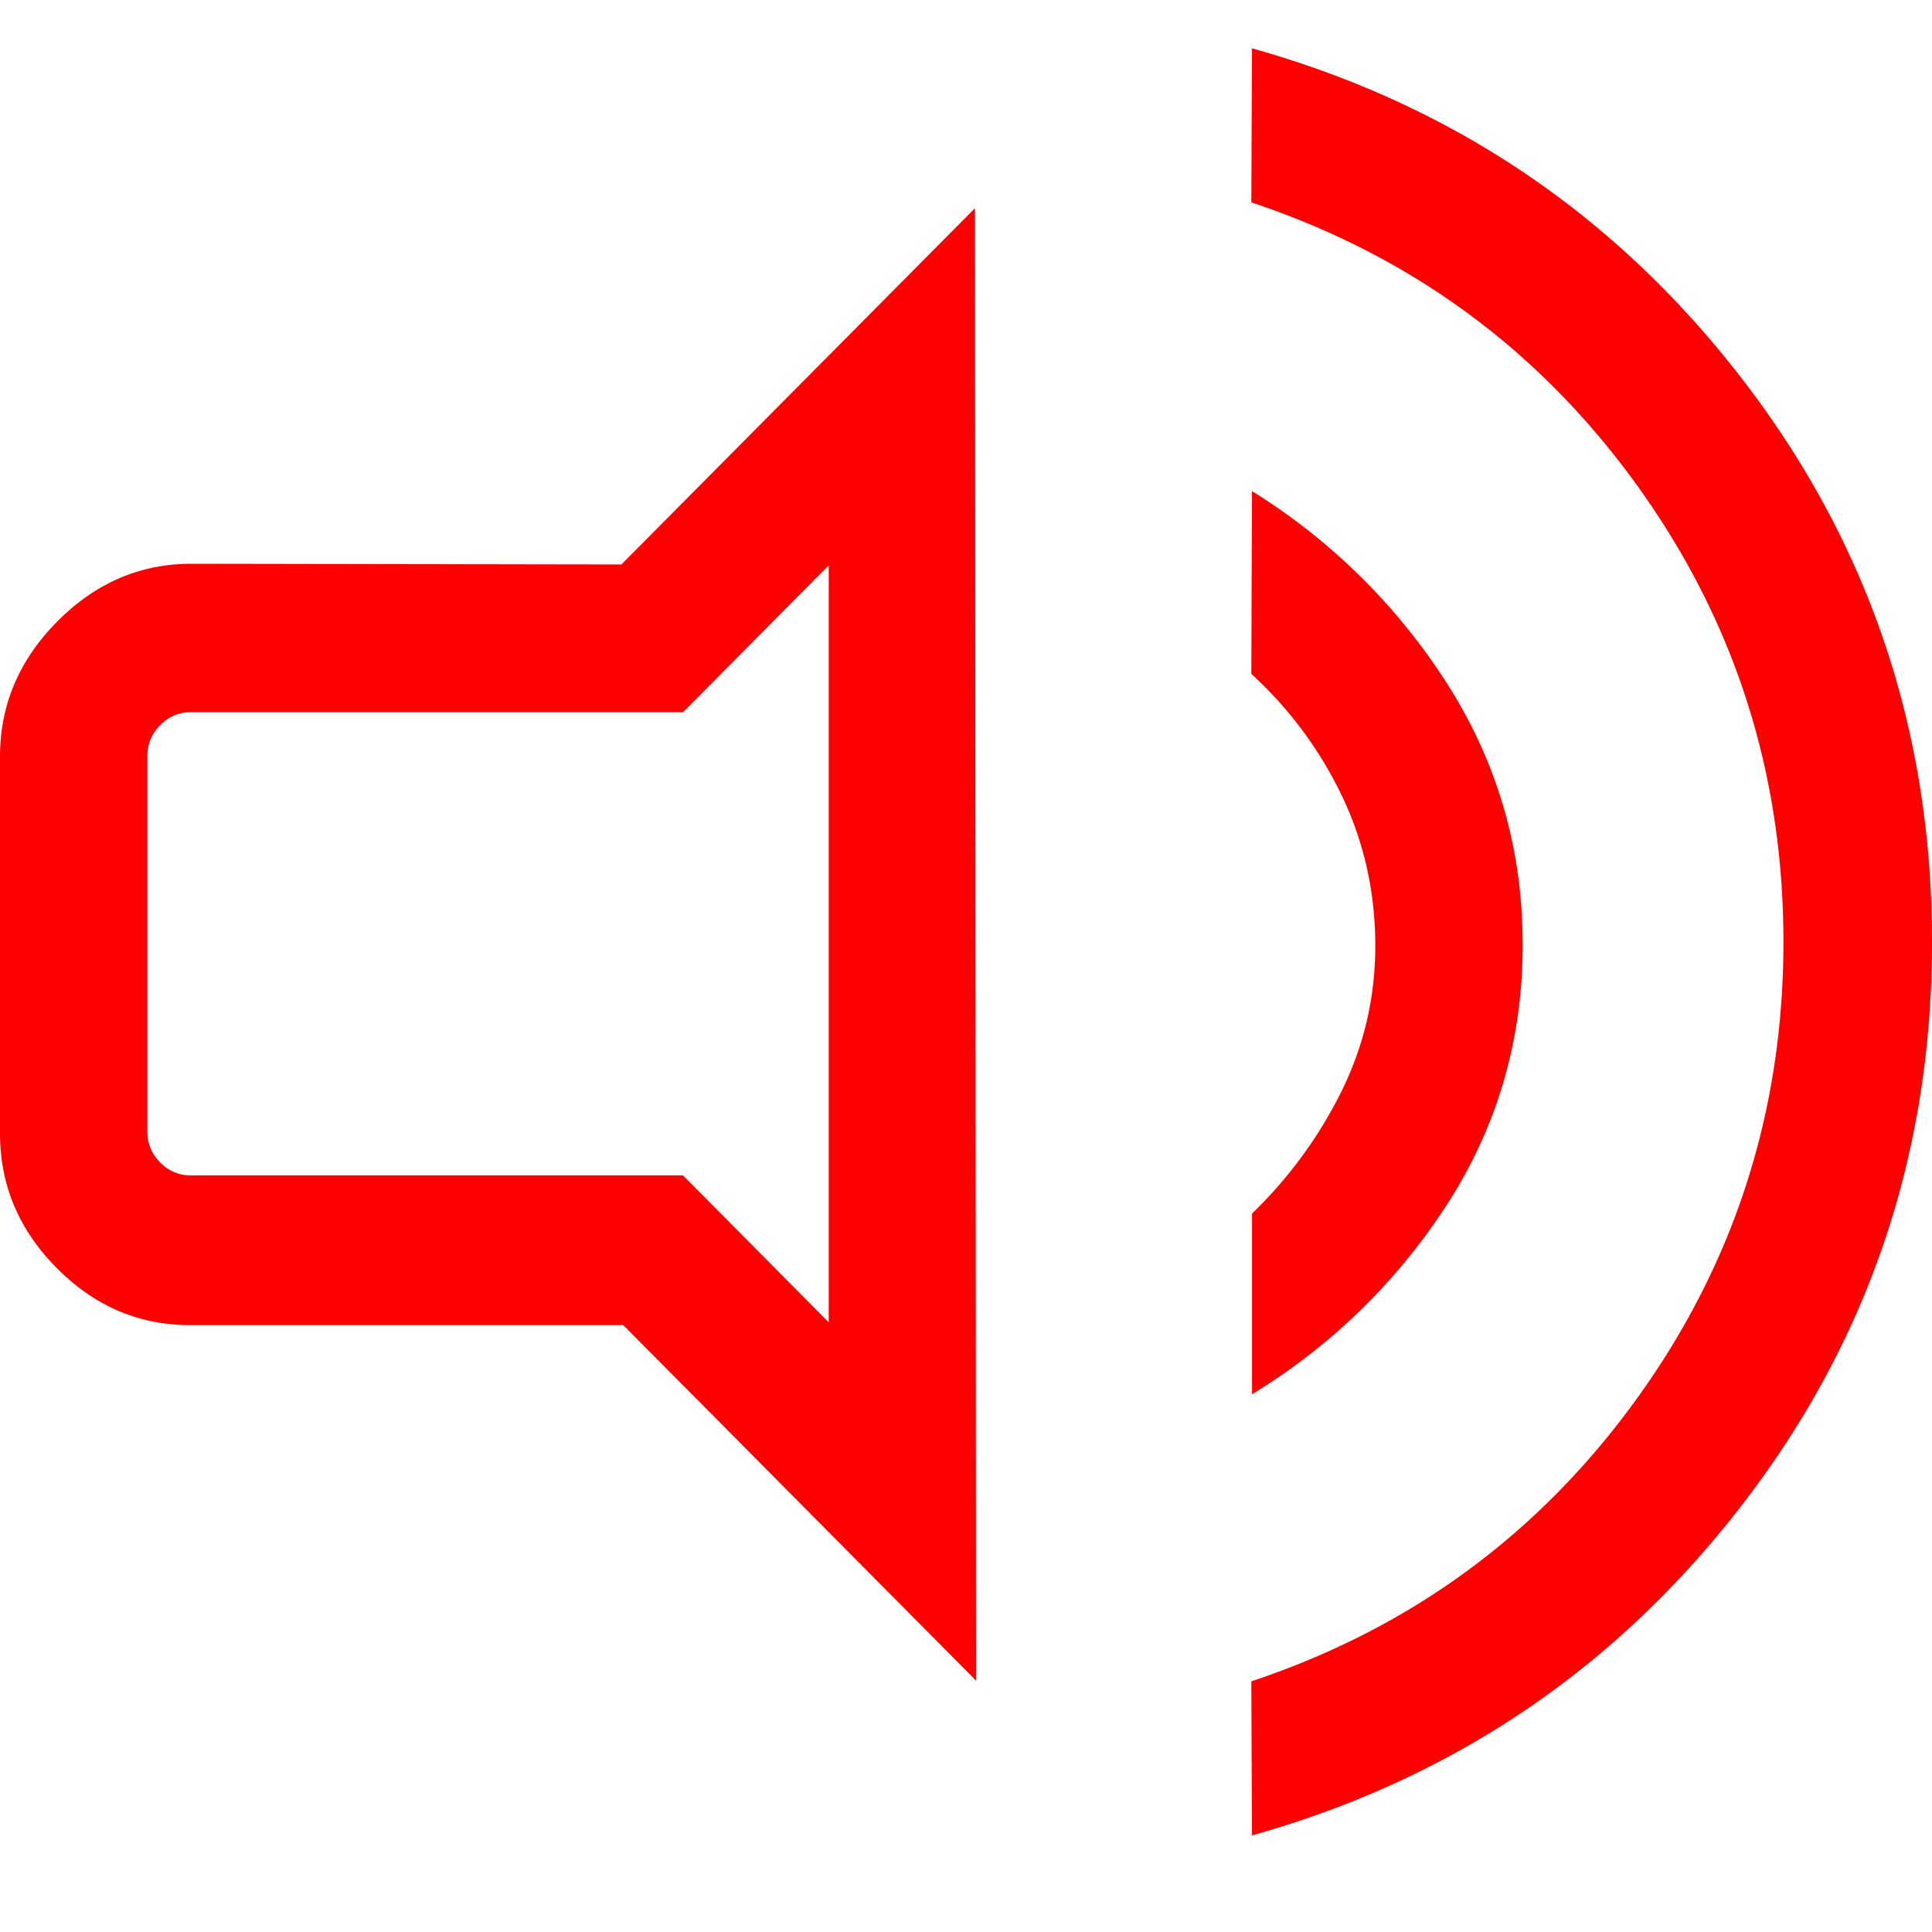 <svg width="40" height="40" fill="none" xmlns="http://www.w3.org/2000/svg"><path fill-rule="evenodd" clip-rule="evenodd" d="M1.186 12.867c.794-.8 1.718-1.195 2.78-1.195l8.899.015 7.32-7.376.023 30.484-7.303-7.36H3.941c-1.062 0-1.982-.391-2.767-1.183C.388 25.46 0 24.534 0 23.463v-7.795c0-1.07.392-2 1.186-2.801zM14.14 24.335l3.018 3.042V11.705l-3.018 3.041H3.941a.858.858 0 0 0-.624.268.872.872 0 0 0-.266.63v7.794c0 .242.092.455.266.63a.858.858 0 0 0 .624.267H14.14zM36.005 7.763C33.391 4.407 30.032 2.153 25.921 1l-.014 3.19c3.274 1.089 5.924 3.023 7.945 5.802 2.048 2.816 3.072 5.988 3.072 9.508 0 3.52-1.024 6.692-3.072 9.508-2.021 2.779-4.671 4.713-7.945 5.802l.014 3.19c4.11-1.153 7.47-3.407 10.084-6.763C38.67 27.817 40 23.907 40 19.5c0-4.406-1.331-8.316-3.995-11.737zm-6.116 6.28a12.792 12.792 0 0 0-3.968-3.875l-.014 3.783a8.246 8.246 0 0 1 1.867 2.508c.467.97.7 2.012.7 3.122 0 1.079-.24 2.098-.721 3.056a9.19 9.19 0 0 1-1.831 2.488v3.741a12.586 12.586 0 0 0 3.967-3.822c1.091-1.646 1.636-3.474 1.636-5.488 0-2.013-.545-3.85-1.636-5.513z" fill="red"/></svg>